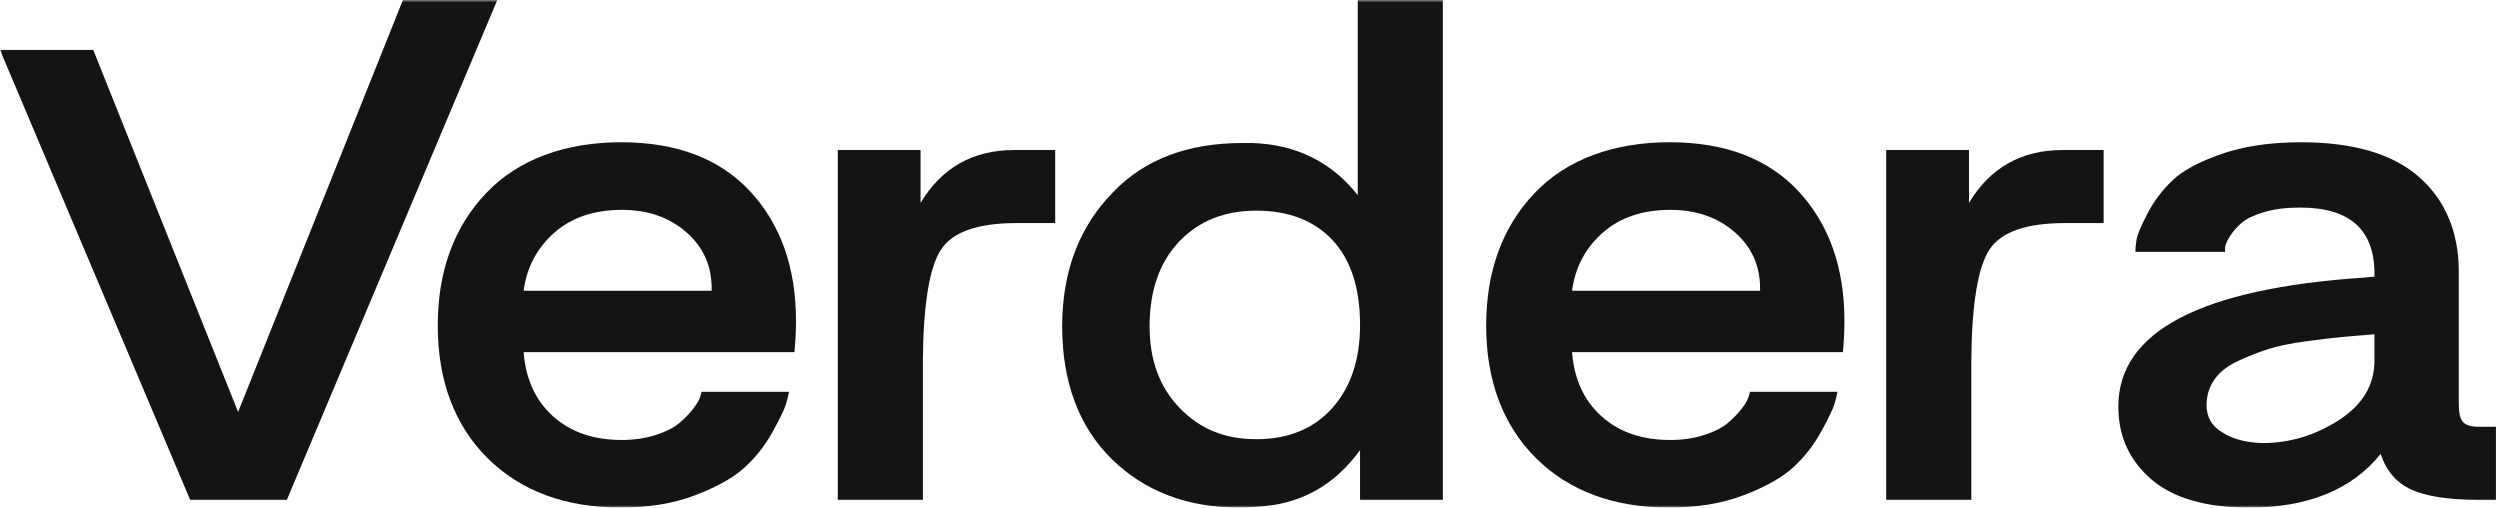 <svg width="527" height="107" viewBox="0 0 527 107" fill="none" xmlns="http://www.w3.org/2000/svg">
<g clip-path="url(#clip0_546_102)">
<mask id="mask0_546_102" style="mask-type:luminance" maskUnits="userSpaceOnUse" x="0" y="0" width="527" height="107">
<path d="M527 0H0V107H527V0Z" fill="white"/>
</mask>
<g mask="url(#mask0_546_102)">
<path d="M84.935 0L50.194 86.843L19.662 10.532H0L40.08 105.358H60.472L104.836 0H84.937H84.935Z" fill="#141414"/>
<path d="M167.795 67.672C167.795 56.423 164.588 47.327 158.174 40.389C151.754 33.455 142.677 29.987 130.933 29.987C119.189 29.987 109.265 33.564 102.471 40.717C95.677 47.874 92.277 57.184 92.277 68.656C92.277 80.127 95.784 89.658 102.797 96.595C109.812 103.533 119.189 107 130.935 107C136.807 107 142.028 106.124 146.592 104.377C151.16 102.63 154.612 100.691 156.95 98.56C159.289 96.43 161.245 93.948 162.822 91.106C164.397 88.268 165.351 86.299 165.678 85.207C166.004 84.116 166.218 83.242 166.331 82.588H147.9L147.573 83.733C147.352 84.389 146.861 85.207 146.103 86.191C145.34 87.173 144.391 88.157 143.248 89.139C142.104 90.124 140.447 90.972 138.275 91.68C136.099 92.391 133.707 92.746 131.097 92.746C125.116 92.746 120.275 91.081 116.58 87.75C112.88 84.419 110.817 79.913 110.381 74.231H167.468C167.686 71.937 167.795 69.755 167.795 67.676V67.672ZM150.017 61.284H110.381C111.034 56.367 113.182 52.298 116.824 49.074C120.466 45.854 125.225 44.24 131.099 44.24C136.534 44.24 141.049 45.799 144.635 48.911C148.226 52.022 150.017 55.986 150.017 60.789V61.282V61.284Z" fill="#141414"/>
<path d="M213.793 31.625C205.092 31.625 198.513 35.342 194.054 42.765V31.625H176.601V105.358H194.545V75.864C194.65 64.065 195.931 56.313 198.378 52.597C200.821 48.884 206.124 47.026 214.279 47.026H222.434V31.625H213.793Z" fill="#141414"/>
<path d="M286.212 0V41.127C280.667 34.139 273.268 30.476 264.03 30.148H261.91C250.381 30.148 241.302 33.589 234.671 40.471C227.491 47.789 223.904 57.243 223.904 68.82C223.904 80.398 227.382 89.931 234.342 96.756C241.302 103.585 250.273 107 261.257 107C262.452 107 263.649 106.944 264.844 106.835C273.98 106.398 281.262 102.411 286.699 94.874V105.36H304.153V0H286.212ZM280.831 86.026C276.916 90.393 271.586 92.581 264.844 92.581C258.101 92.581 252.937 90.395 248.696 86.026C244.456 81.656 242.335 75.922 242.335 68.82C242.335 61.284 244.401 55.331 248.534 50.961C252.664 46.594 258.101 44.406 264.844 44.406C271.586 44.406 277.049 46.481 280.909 50.633C284.769 54.785 286.699 60.737 286.699 68.493C286.699 75.811 284.742 81.654 280.829 86.026H280.831Z" fill="#141414"/>
<path d="M388.805 67.672C388.805 56.423 385.598 47.327 379.184 40.389C372.764 33.455 363.687 29.987 351.943 29.987C340.199 29.987 330.275 33.564 323.481 40.717C316.687 47.874 313.287 57.184 313.287 68.656C313.287 80.127 316.794 89.658 323.807 96.595C330.823 103.533 340.199 107 351.945 107C357.817 107 363.038 106.124 367.602 104.377C372.171 102.63 375.622 100.691 377.96 98.56C380.299 96.43 382.255 93.948 383.832 91.106C385.407 88.268 386.362 86.299 386.688 85.207C387.014 84.116 387.228 83.242 387.341 82.588H368.91L368.584 83.733C368.362 84.389 367.872 85.207 367.116 86.191C366.352 87.173 365.403 88.157 364.26 89.139C363.116 90.124 361.459 90.972 359.287 91.68C357.111 92.391 354.719 92.746 352.109 92.746C346.129 92.746 341.288 91.081 337.592 87.75C333.892 84.419 331.829 79.913 331.393 74.231H388.481C388.698 71.937 388.807 69.755 388.807 67.676L388.805 67.672ZM371.025 61.284H331.39C332.043 56.367 334.19 52.298 337.832 49.074C341.475 45.854 346.234 44.24 352.107 44.24C357.542 44.24 362.057 45.799 365.644 48.911C369.235 52.022 371.025 55.986 371.025 60.789V61.282V61.284Z" fill="#141414"/>
<path d="M434.803 31.625C426.102 31.625 419.524 35.342 415.064 42.765V31.625H397.611V105.358H415.555V75.864C415.66 64.065 416.941 56.313 419.388 52.597C421.835 48.884 427.135 47.026 435.29 47.026H443.445V31.625H434.803Z" fill="#141414"/>
<path d="M522.553 89.957C520.923 89.957 519.807 89.629 519.211 88.975C518.612 88.32 518.312 87.065 518.312 85.207V57.351C518.312 48.94 515.538 42.276 509.996 37.361C504.451 32.447 496.13 29.989 485.041 29.989C478.621 29.989 473.053 30.806 468.318 32.447C463.588 34.085 460.137 35.941 457.964 38.016C455.788 40.095 454.022 42.44 452.661 45.064C451.3 47.683 450.54 49.515 450.378 50.552C450.214 51.592 450.134 52.435 450.134 53.089H469.051V52.108C469.16 51.452 469.513 50.662 470.113 49.731C470.708 48.805 471.499 47.906 472.478 47.028C473.455 46.155 475.034 45.39 477.208 44.734C479.385 44.078 481.941 43.752 484.877 43.752C495.317 43.752 500.534 48.395 500.534 57.678V58.334C500.099 58.334 499.448 58.39 498.577 58.499C463.89 60.793 446.545 69.862 446.545 85.7C446.545 91.923 448.853 97.032 453.478 101.019C458.1 105.009 464.976 107 474.112 107C486.505 107 495.748 103.228 501.841 95.691C503.034 99.298 505.207 101.813 508.362 103.228C511.518 104.651 516.195 105.358 522.389 105.358H526.14V89.957H522.553ZM500.532 76.031C500.532 81.166 498.029 85.345 493.03 88.565C488.026 91.787 482.645 93.4 476.882 93.4C473.4 93.294 470.575 92.527 468.4 91.106C466.224 89.796 465.14 87.884 465.14 85.372C465.14 83.403 465.684 81.631 466.77 80.045C467.856 78.463 469.513 77.153 471.743 76.111C473.973 75.076 476.12 74.228 478.19 73.574C480.251 72.918 482.92 72.374 486.18 71.937C489.445 71.499 491.944 71.198 493.683 71.033C495.422 70.87 497.705 70.679 500.534 70.462V76.033L500.532 76.031Z" fill="#141414"/>
</g>
</g>
<defs>
<clipPath id="clip0_546_102">
<rect width="527" height="107" fill="white"/>
</clipPath>
</defs>
</svg>
